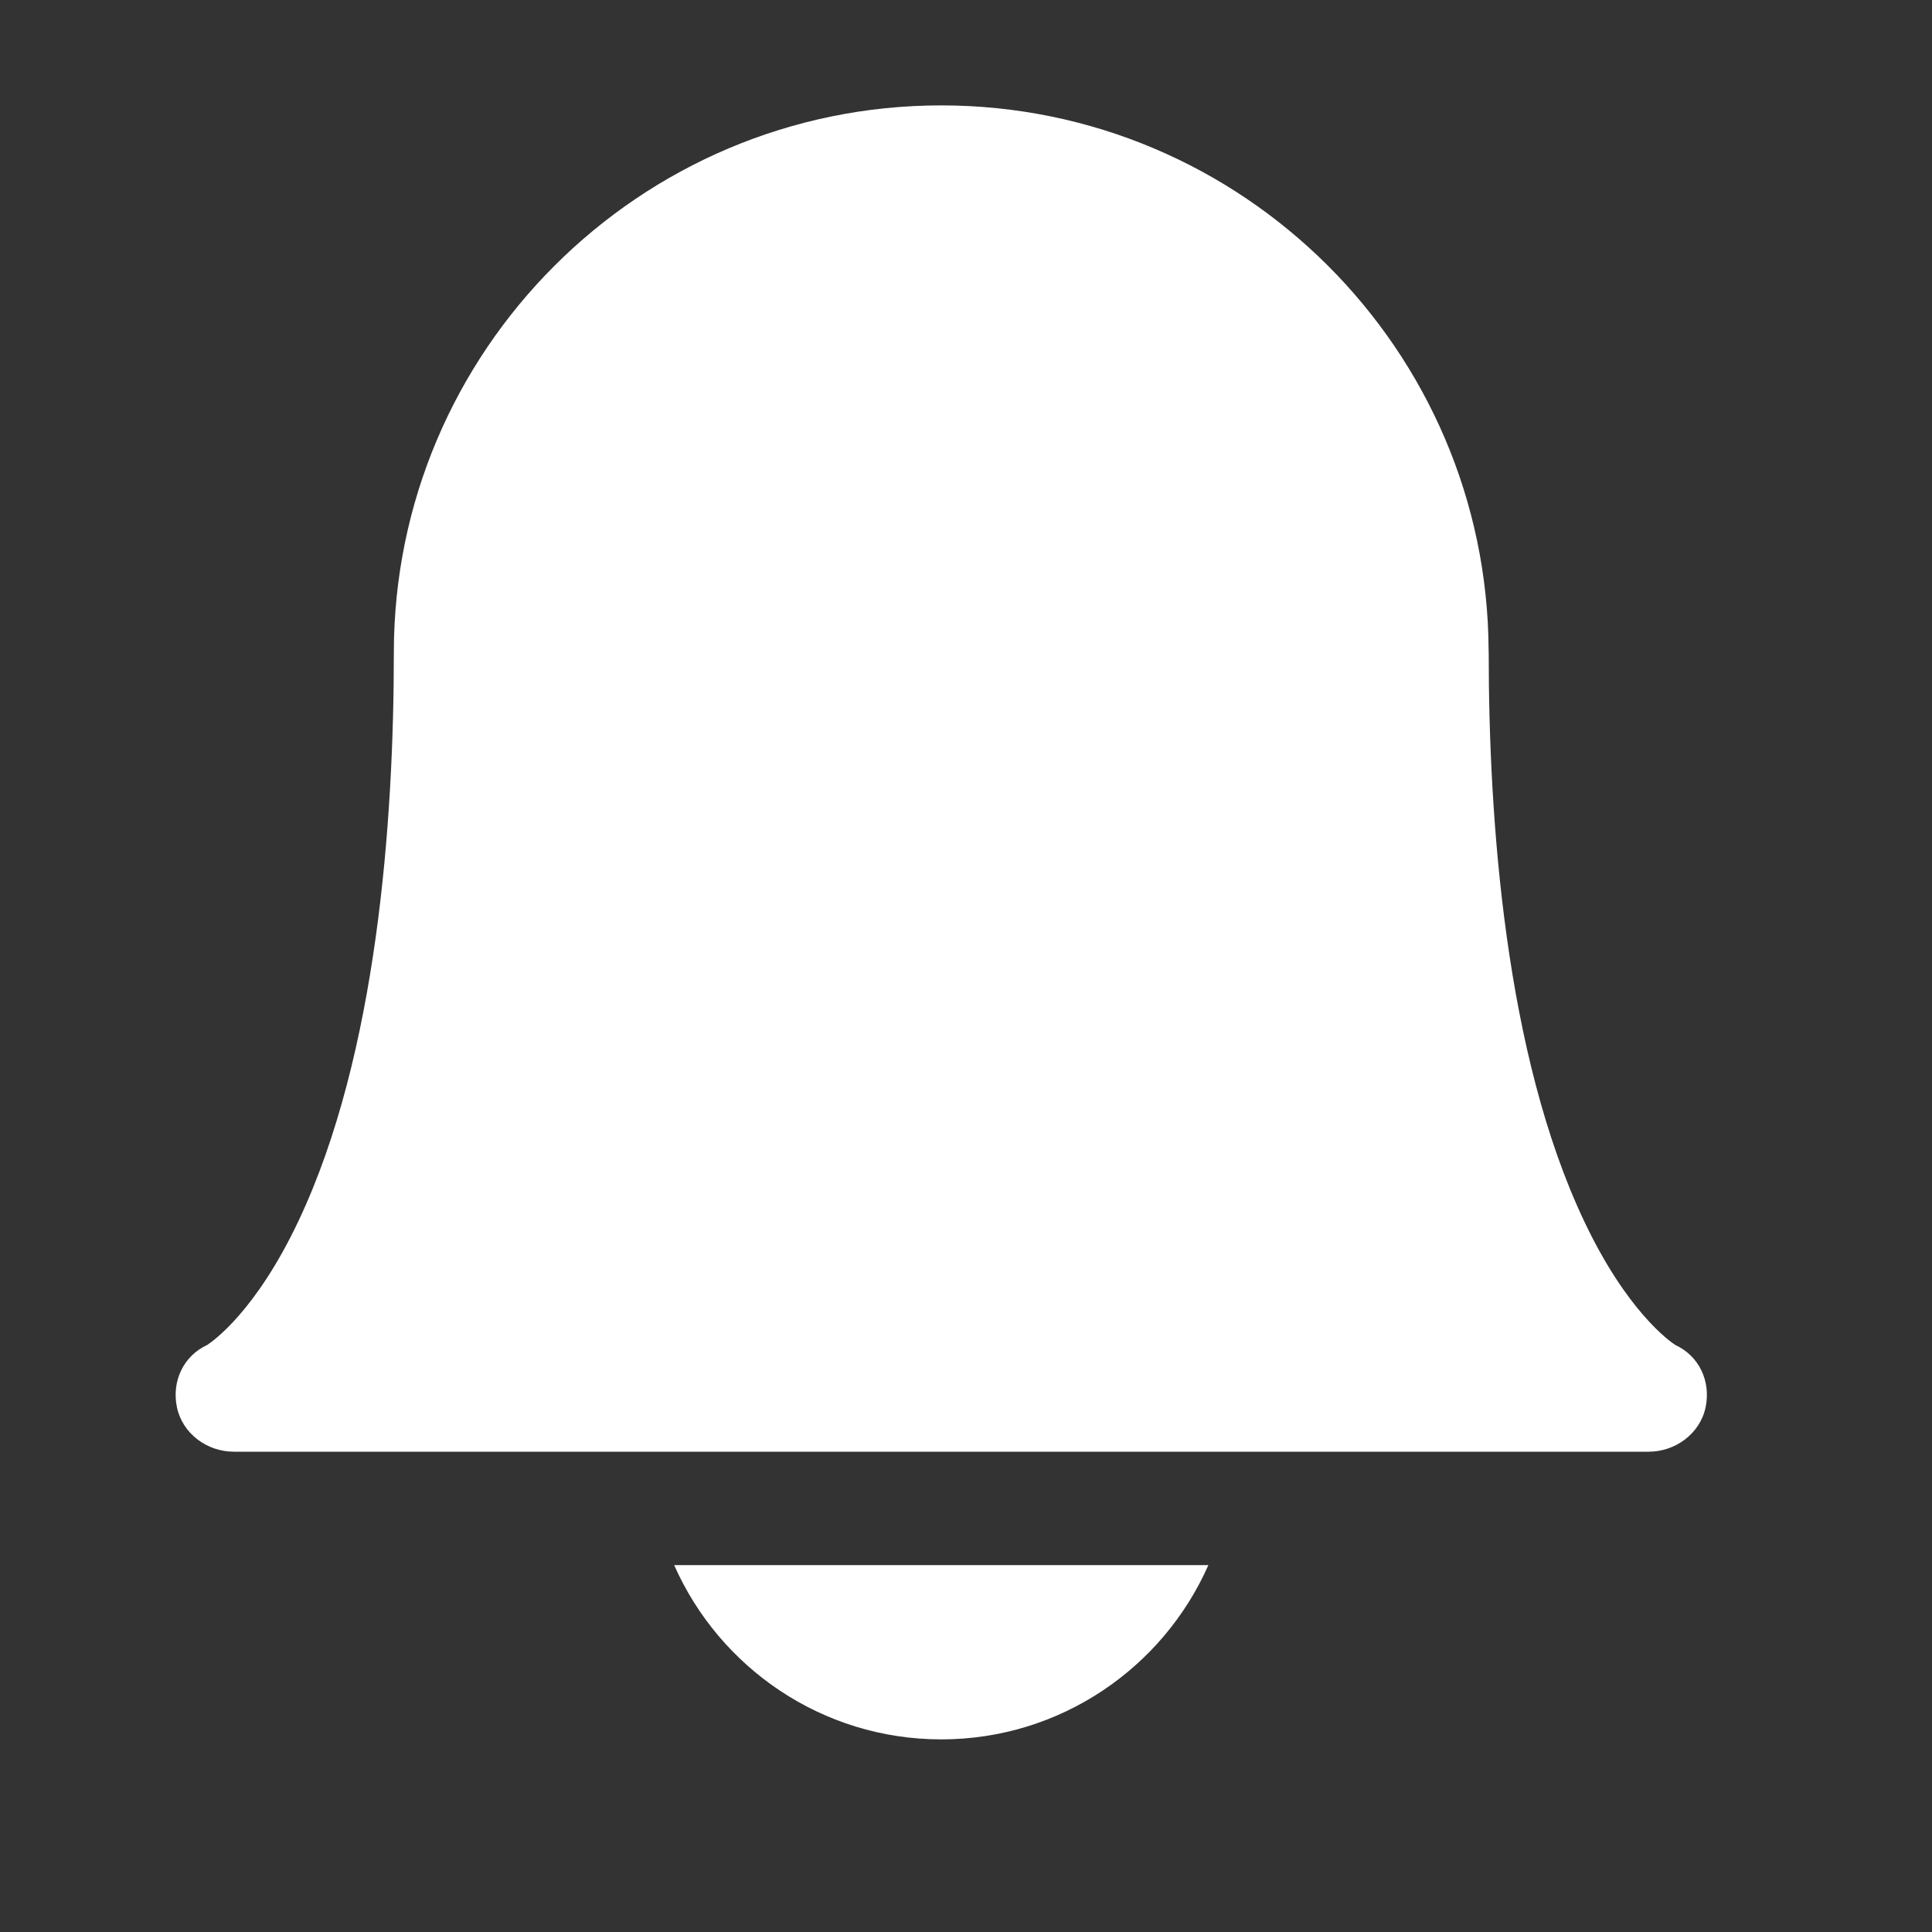 <svg width="20" height="20" viewBox="0 0 20 20" fill="none" xmlns="http://www.w3.org/2000/svg">
<rect x="0" y="0" width="20" height="20" fill="#333333" stroke="none"/>
<path d="M6.979 16.202C7.448 17.264 8.511 18.006 9.744 18.006C10.977 18.006 12.04 17.264 12.509 16.202H6.979Z" fill="white"/>
<path d="M17.067 15.028H2.421C2.143 15.028 1.89 14.841 1.832 14.57C1.775 14.302 1.897 14.037 2.145 13.923C2.204 13.884 2.648 13.575 3.091 12.637C3.906 10.915 4.077 8.489 4.077 6.757C4.077 3.633 6.619 1.091 9.744 1.091C12.861 1.091 15.398 3.621 15.41 6.735C15.41 6.742 15.411 6.75 15.411 6.757C15.411 8.489 15.582 10.915 16.397 12.637C16.84 13.575 17.284 13.884 17.342 13.923C17.591 14.037 17.713 14.302 17.656 14.57C17.598 14.841 17.344 15.028 17.067 15.028Z" fill="white"/>
</svg>
